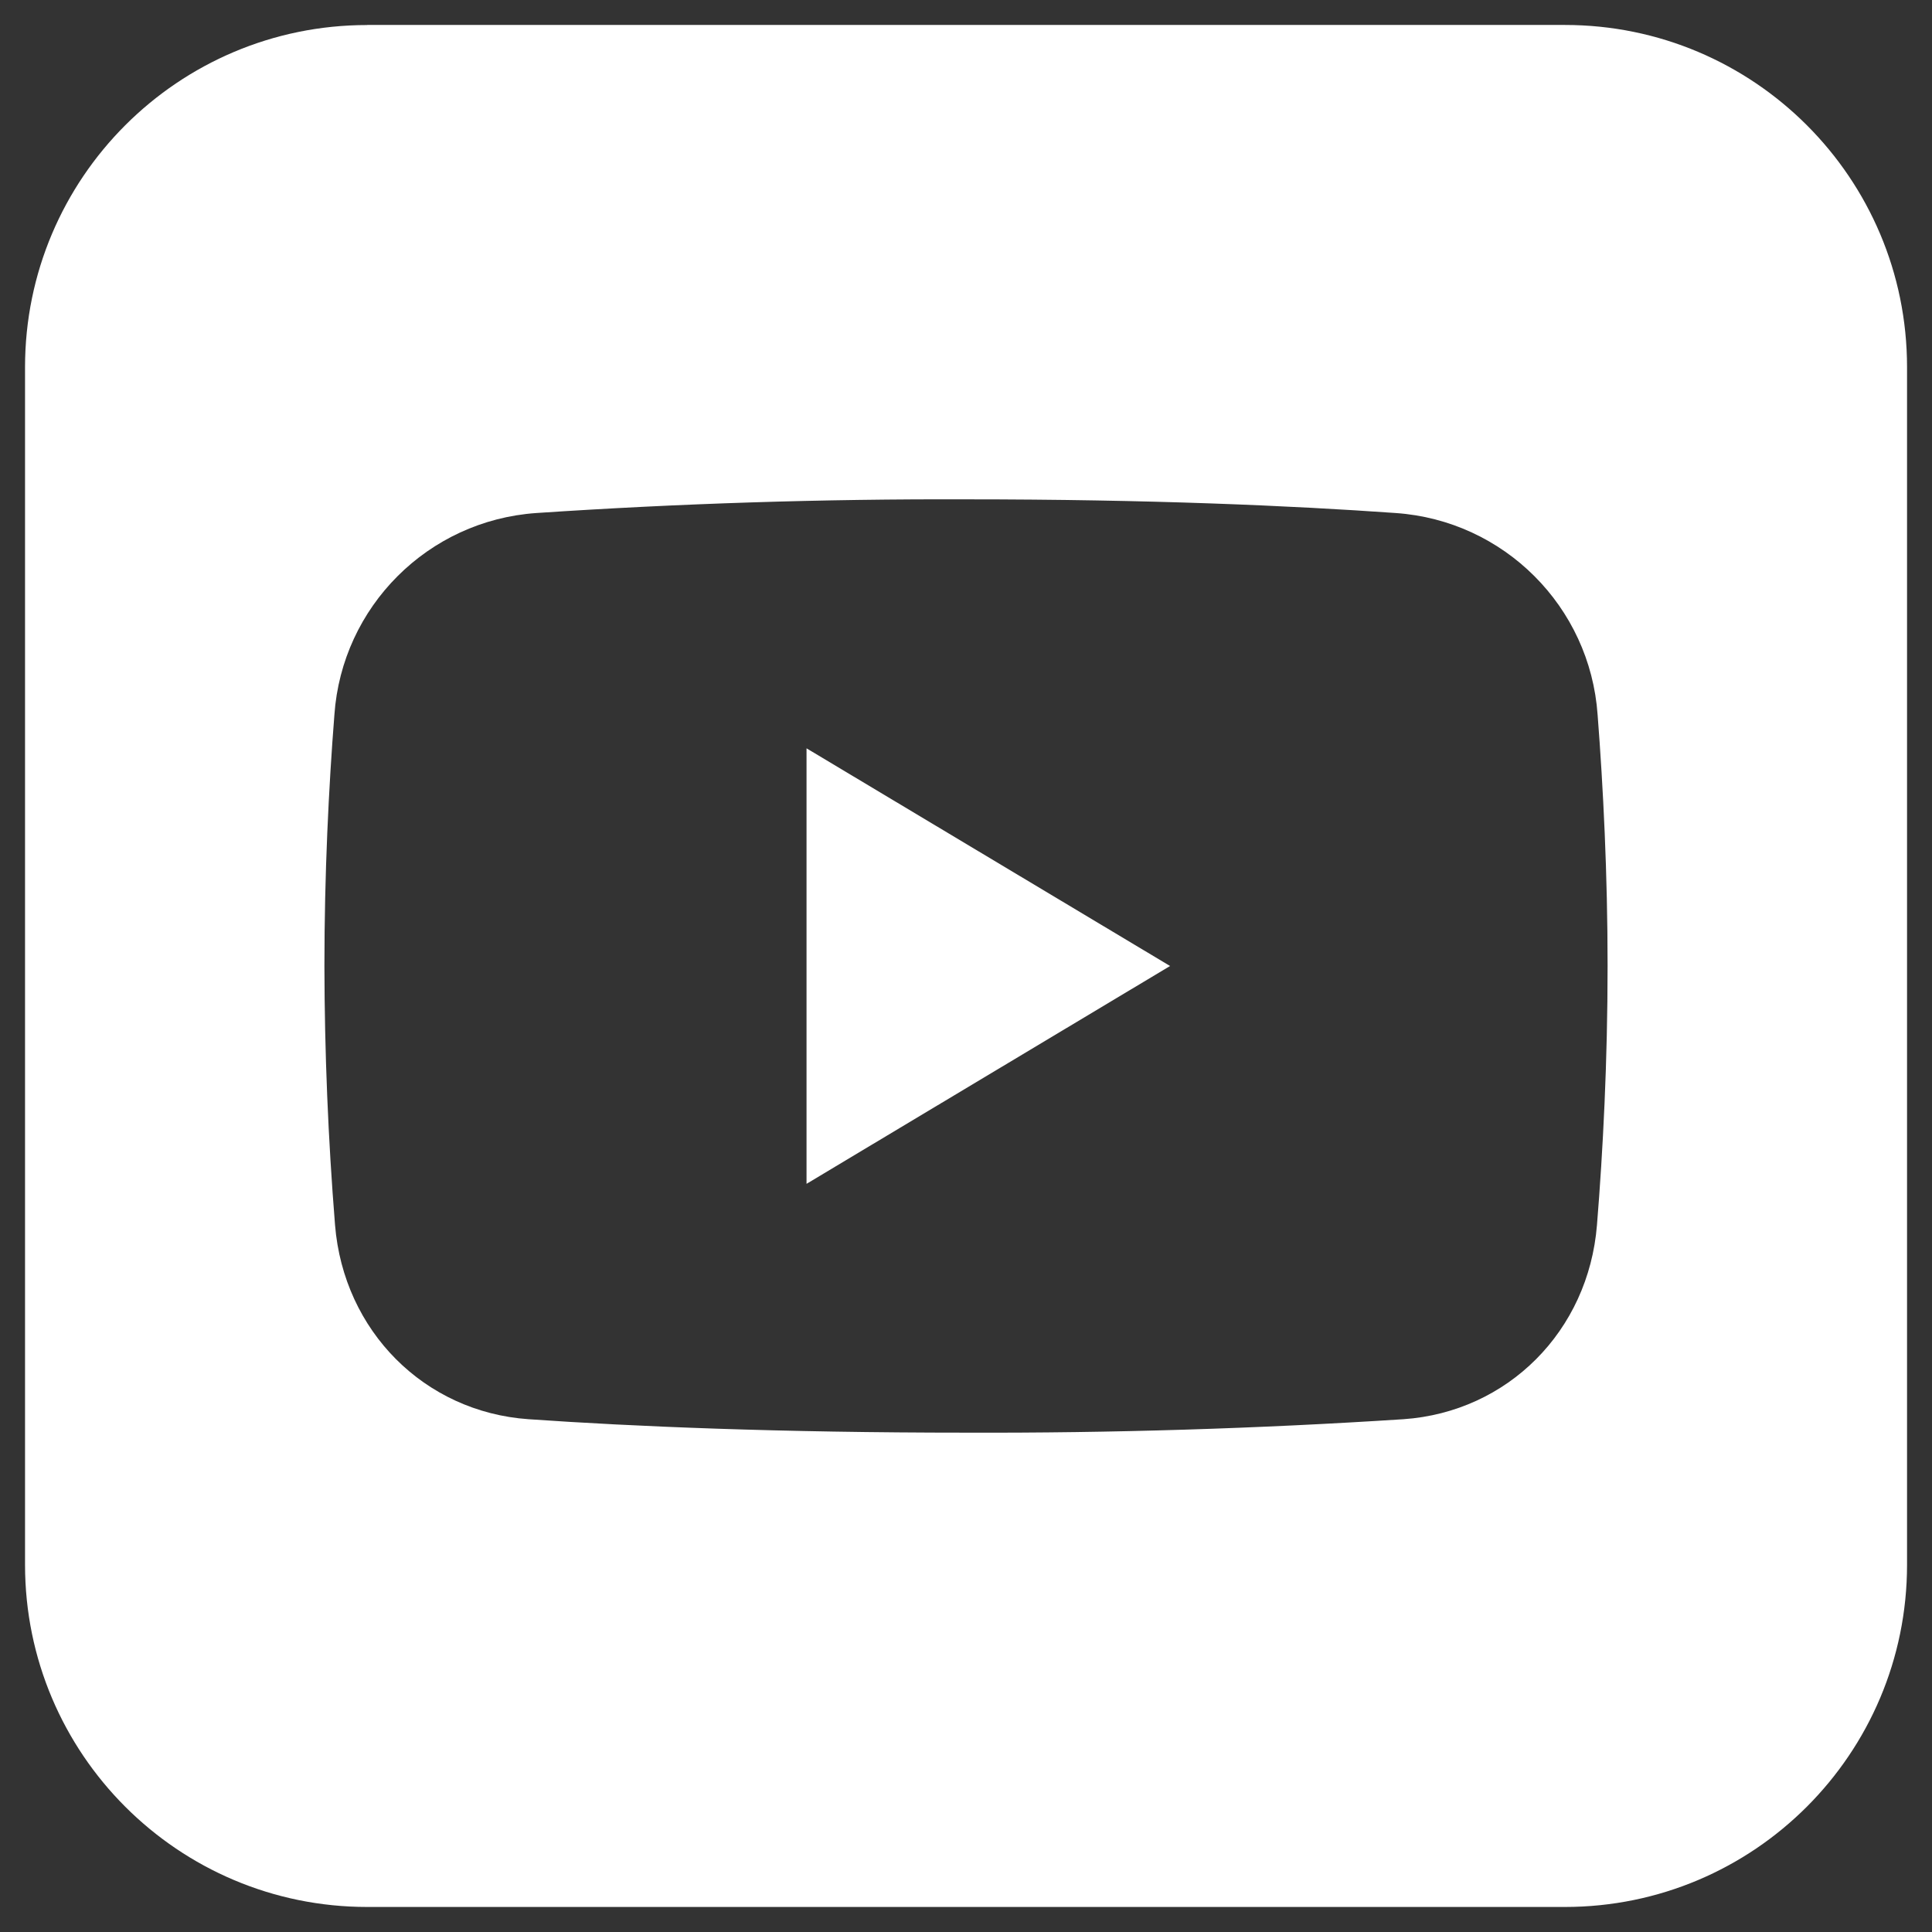 <?xml version="1.0" encoding="UTF-8"?>
<svg id="Layer_1" data-name="Layer 1" xmlns="http://www.w3.org/2000/svg" width="24" height="24" viewBox="0 0 24 24">
  <rect x="0" y="0" width="24" height="24" fill="#333333" stroke="none"/>
  <defs>
    <style>
      .cls-1 {
        fill: #fff;
        fill-rule: evenodd;
      }
    </style>
  </defs>
  <path class="cls-1" d="m4.561.311C2.214.311.311,2.214.311,4.561v14.877c0,2.348,1.903,4.251,4.251,4.251h14.877c2.348,0,4.251-1.903,4.251-4.251V4.561c0-2.348-1.903-4.251-4.251-4.251H4.561Zm-.531,11.689c0-1.141.053-2.218.124-3.121.094-1.344,1.164-2.413,2.508-2.506,1.777-.119,3.557-.176,5.338-.17,2.292,0,4.051.079,5.338.17,1.344.093,2.414,1.162,2.508,2.506.07.903.124,1.98.124,3.121,0,1.183-.057,2.295-.132,3.218-.106,1.317-1.109,2.322-2.404,2.412-1.809.117-3.622.173-5.434.167-2.314,0-4.134-.076-5.434-.167-1.294-.09-2.297-1.096-2.404-2.412-.086-1.07-.13-2.144-.132-3.218Zm5.989-2.704l4.516,2.704-4.516,2.706v-5.411.001Z"/>
</svg>
